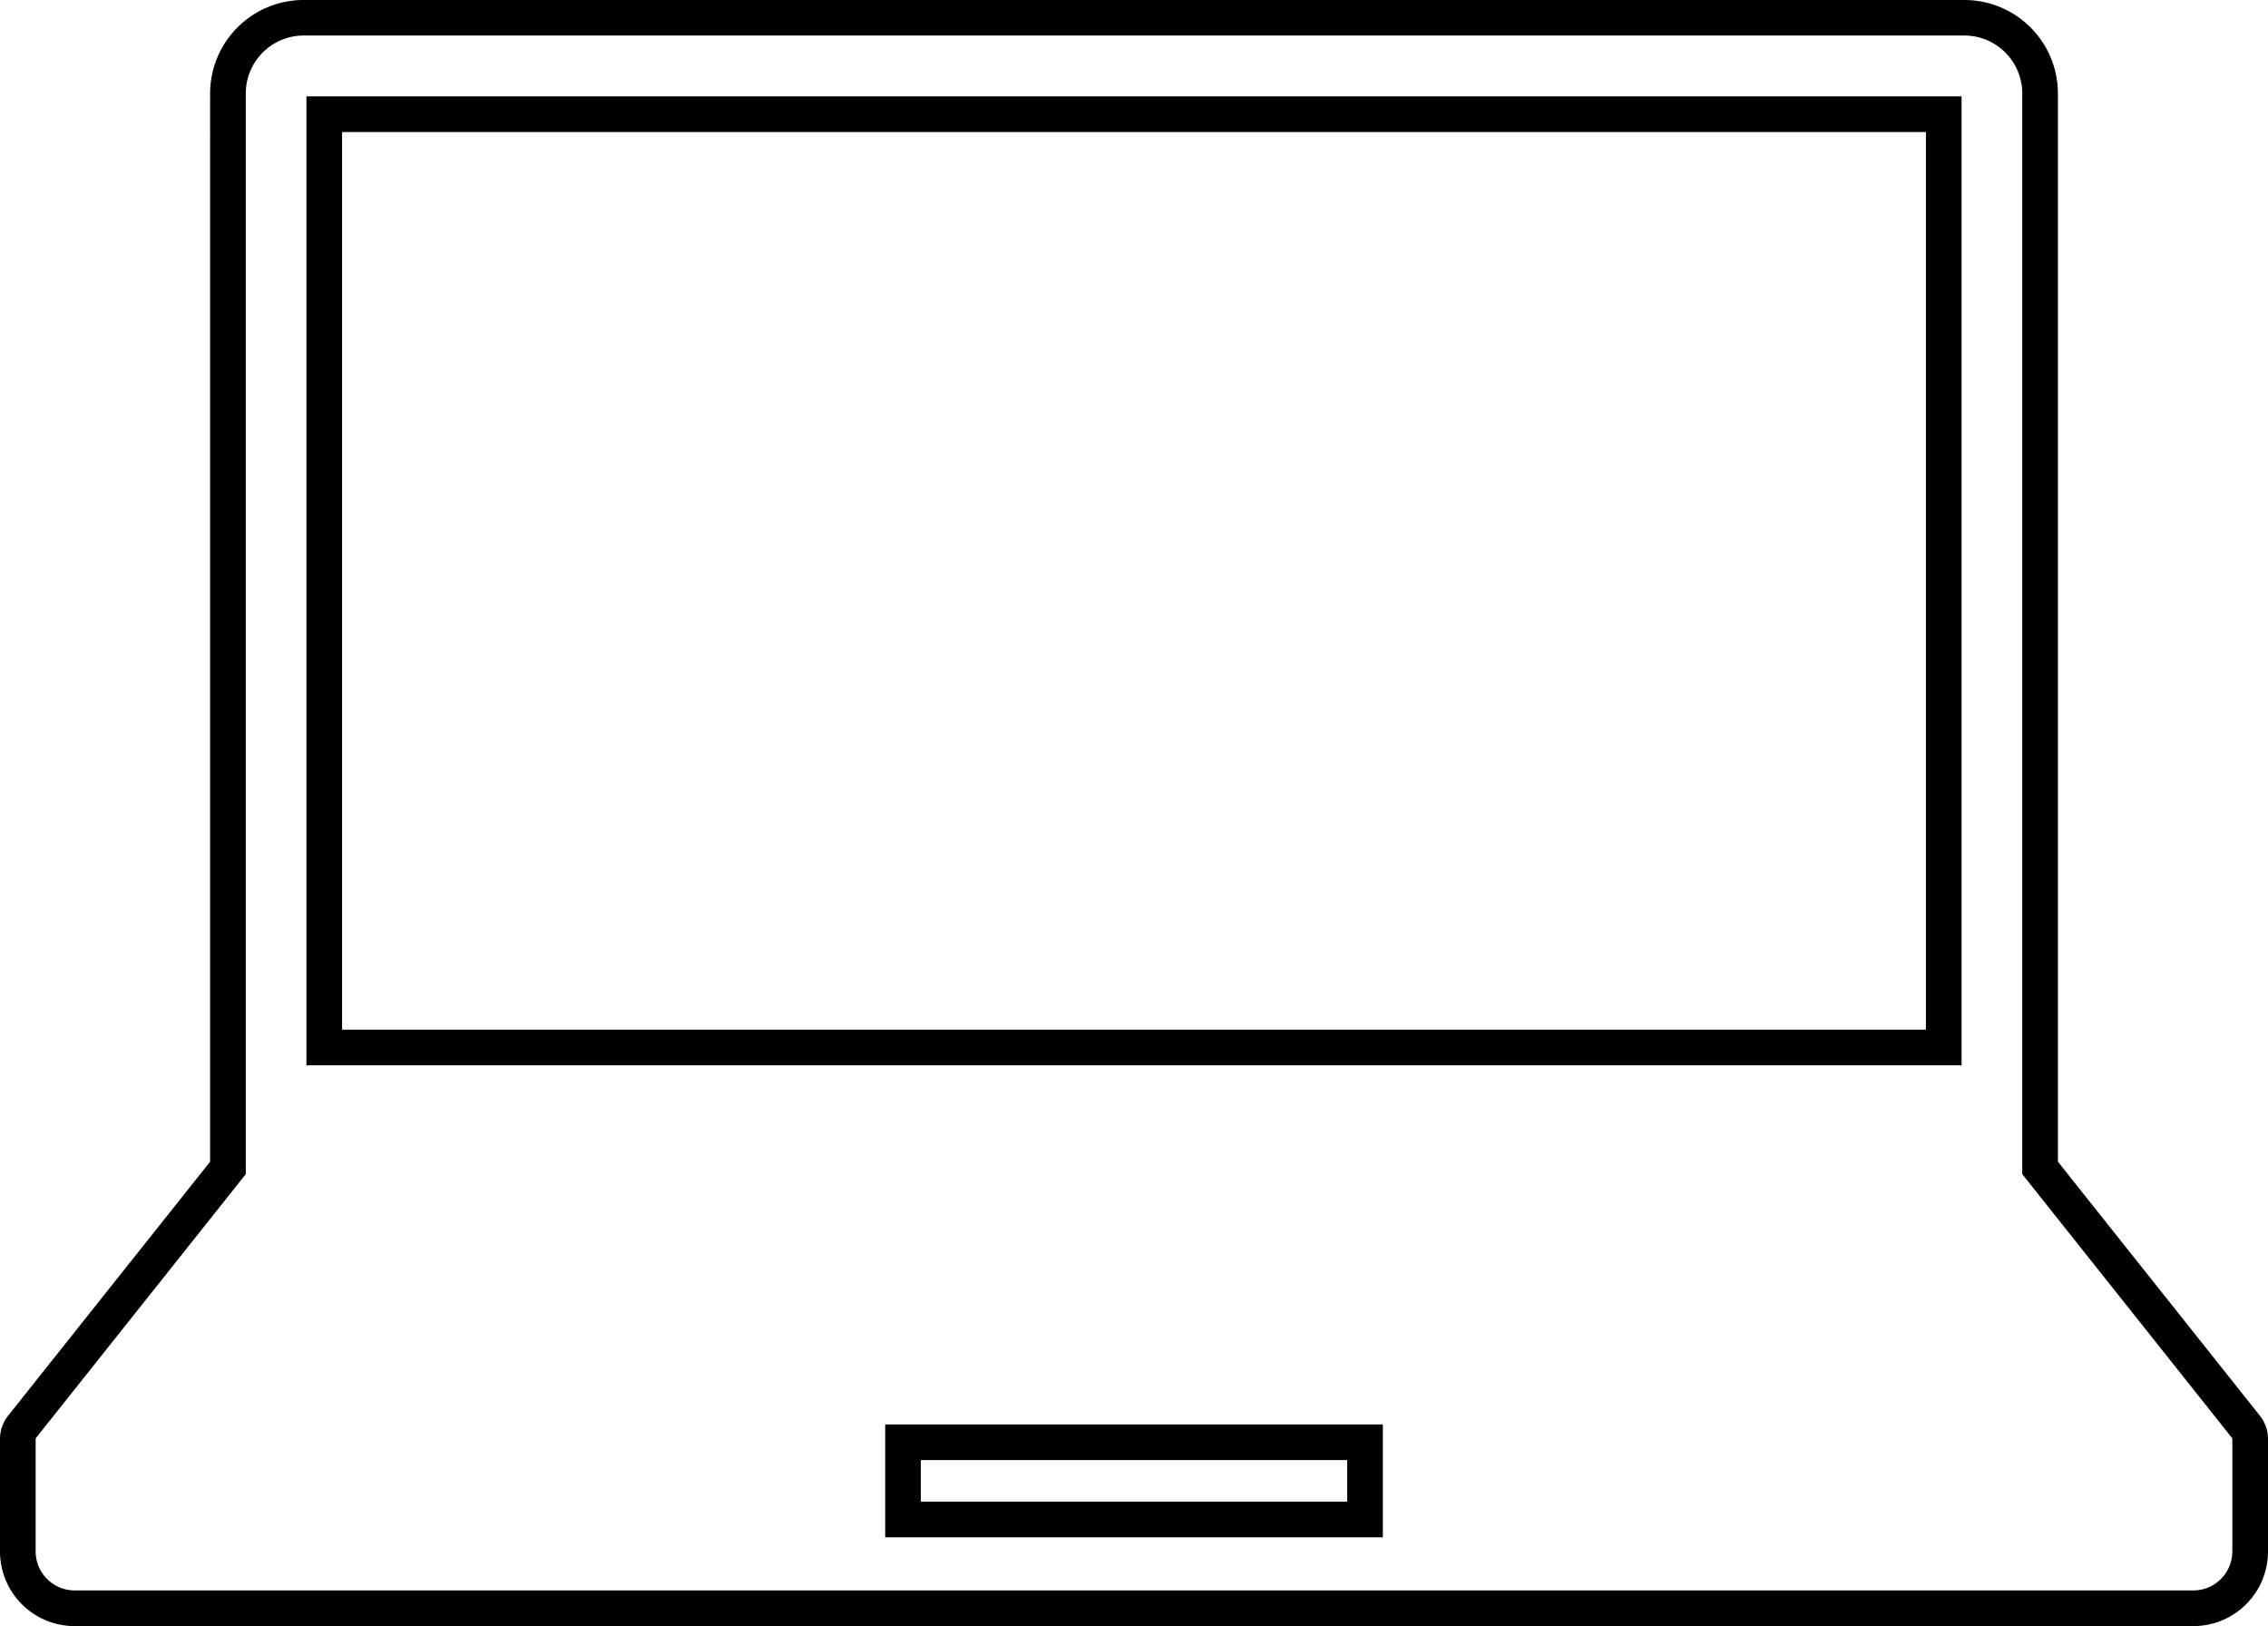<svg xmlns="http://www.w3.org/2000/svg" width="63.6" height="45.59" viewBox="0 0 63.6 45.59">
  <g id="ノートPCアイコン" transform="translate(0 -72.491)">
    <path id="パス_247" data-name="パス 247" d="M61.507,117.082a1.094,1.094,0,0,0,1.093-1.093v-3.152a.048.048,0,0,0-.011-.032l-5.88-7.394v-30.3a1.625,1.625,0,0,0-1.624-1.624H8.515a1.625,1.625,0,0,0-1.623,1.624v30.3l-5.881,7.394a.049.049,0,0,0-.011.032v3.152a1.094,1.094,0,0,0,1.093,1.093H61.507m-36.685-4.654H38.778v3.165H24.823v-3.165M8.593,75.193H55.007V102.36H8.593V75.193m52.914,42.889H2.093A2.092,2.092,0,0,1,0,115.989v-3.152a1.049,1.049,0,0,1,.228-.654l5.664-7.121V75.115a2.623,2.623,0,0,1,2.623-2.624H55.085a2.624,2.624,0,0,1,2.624,2.624v29.947l5.663,7.121a1.046,1.046,0,0,1,.228.654v3.152A2.092,2.092,0,0,1,61.507,118.082Zm-35.685-4.654v1.165H37.778v-1.165ZM9.593,76.193V101.36H54.007V76.193Z"/>
  </g>
</svg>
